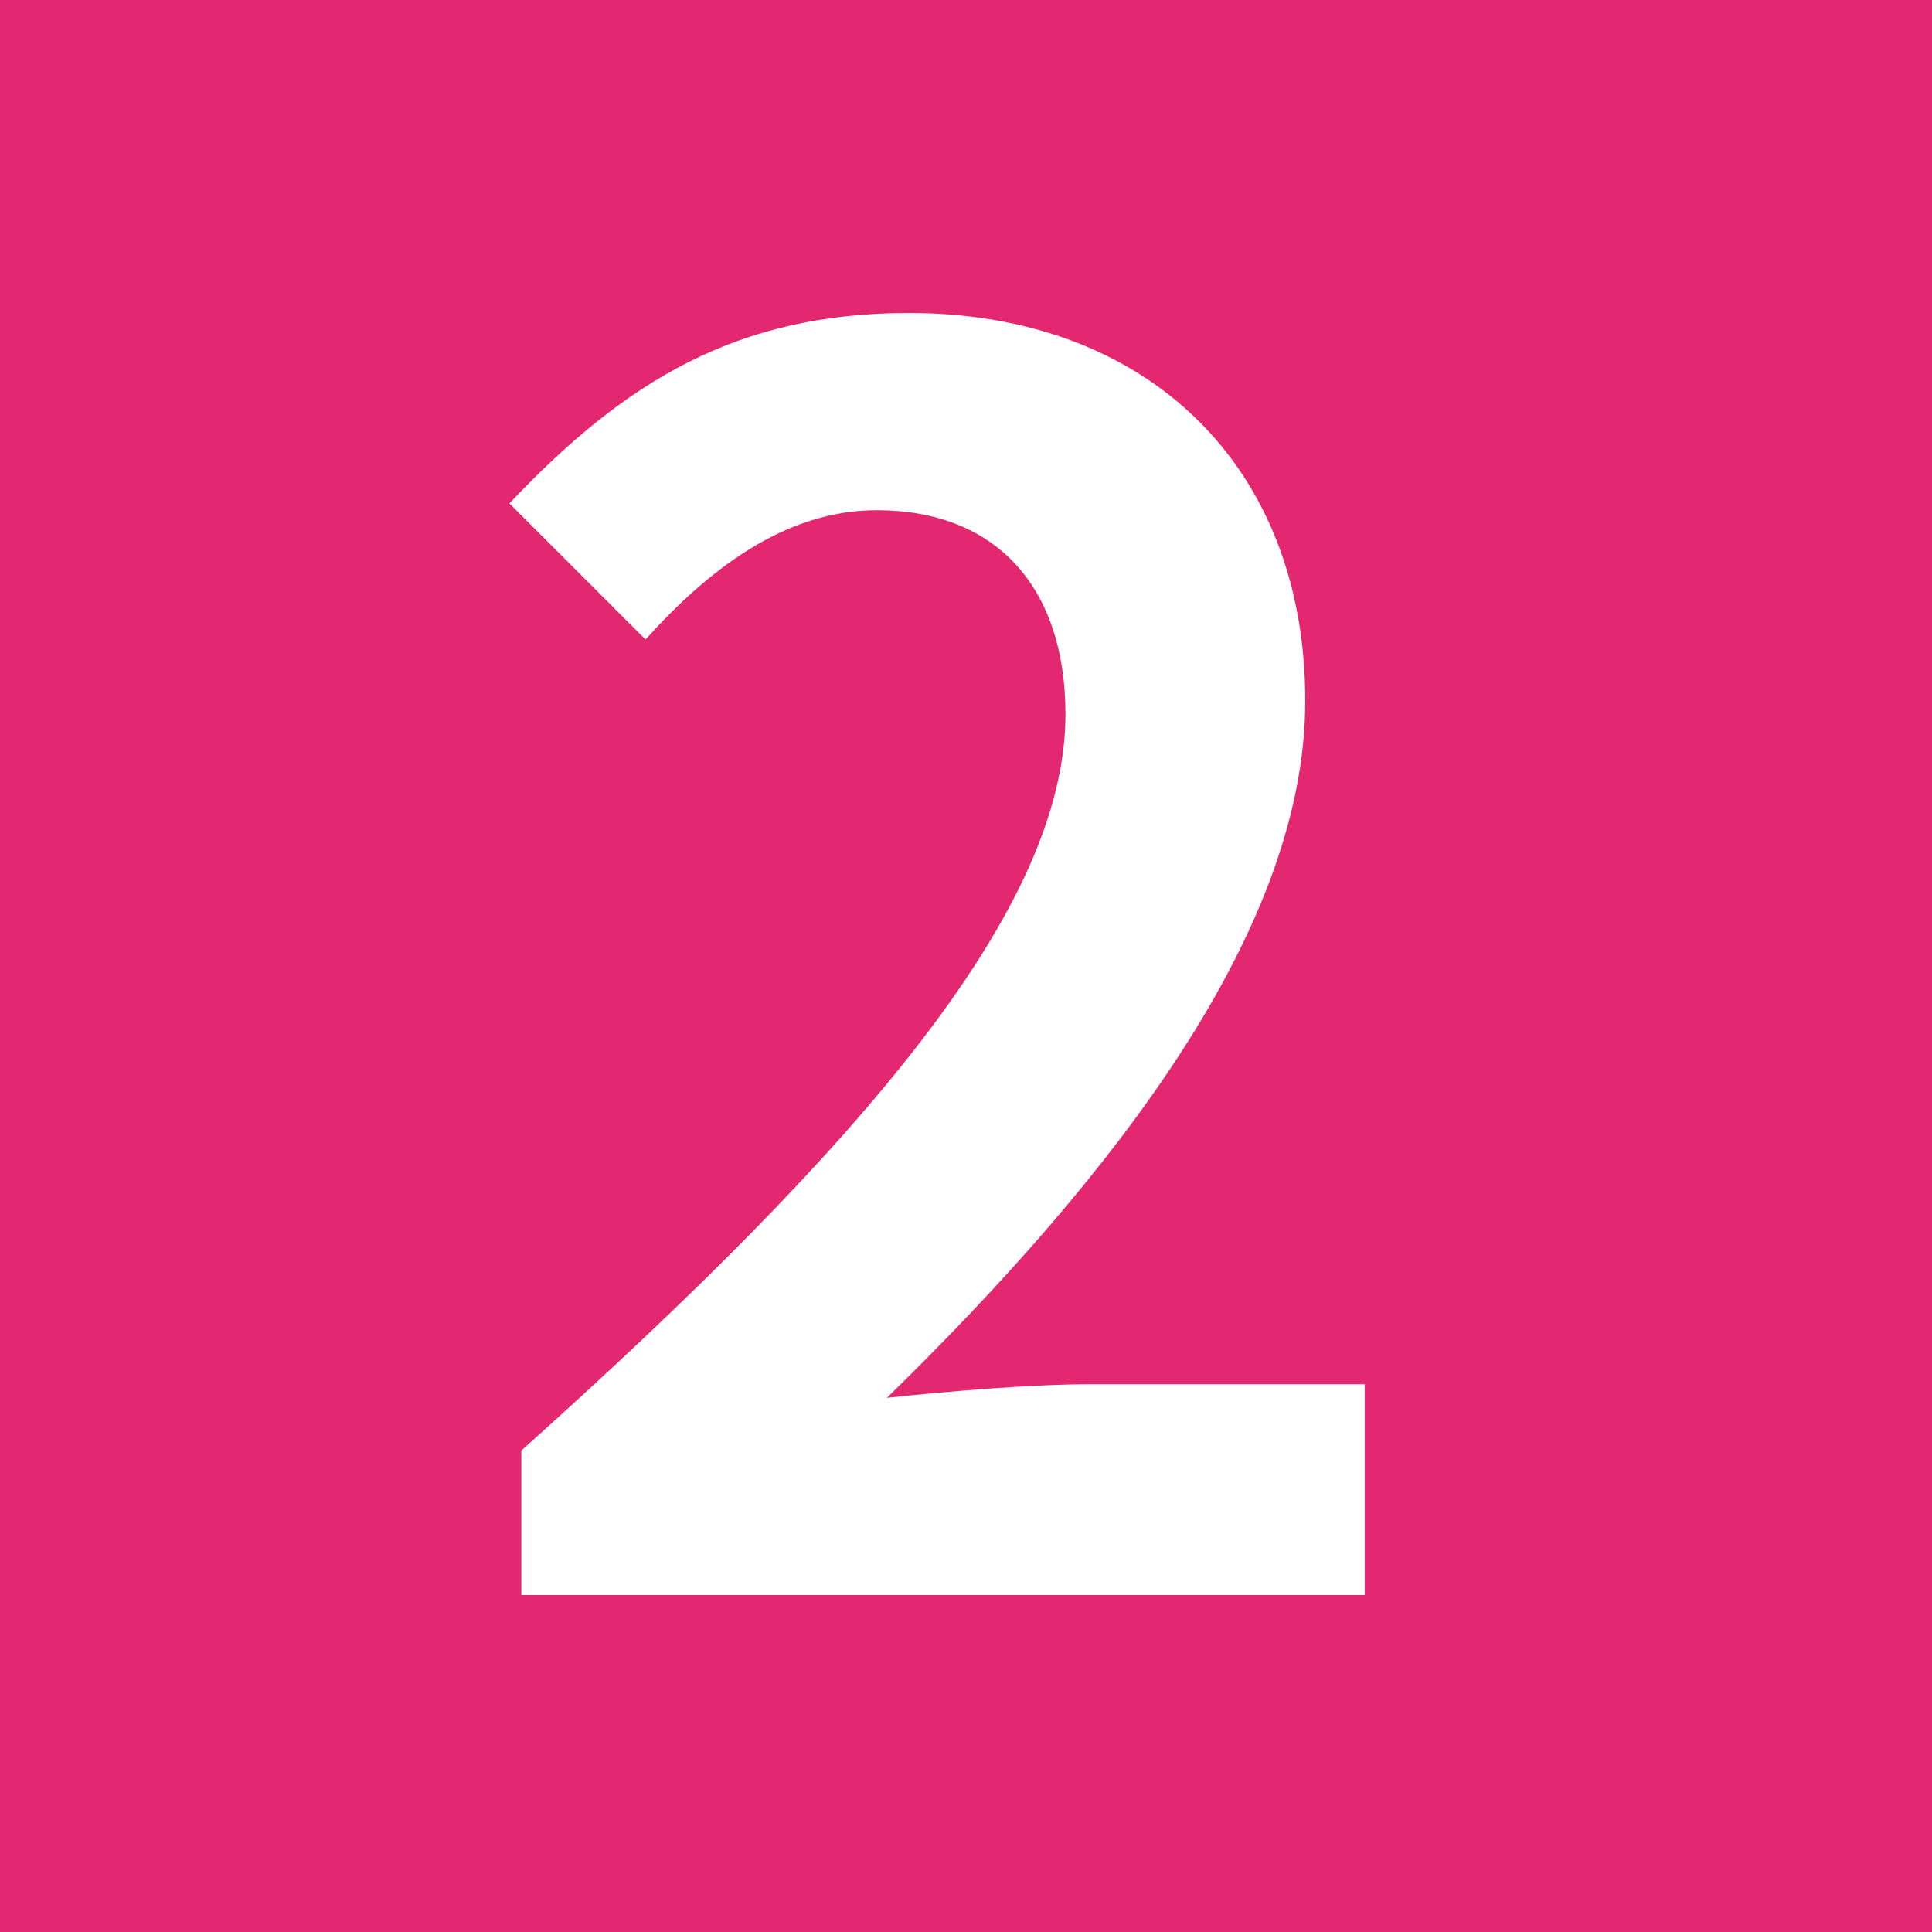 <?xml version="1.0" encoding="UTF-8"?><svg id="_レイヤー_2" xmlns="http://www.w3.org/2000/svg" viewBox="0 0 25 25"><defs><style>.cls-1{fill:#e32770;}.cls-1,.cls-2{stroke-width:0px;}.cls-2{fill:#fff;}</style></defs><g id="_特集"><rect class="cls-1" width="25" height="25"/><path class="cls-2" d="m6.746,18.77c4.423-3.96,7.041-7.019,7.041-9.527,0-1.65-.902-2.641-2.442-2.641-1.188,0-2.179.77-2.992,1.673l-1.761-1.761c1.496-1.584,2.948-2.464,5.171-2.464,3.08,0,5.127,1.98,5.127,5.017,0,2.948-2.442,6.117-5.413,9.021.815-.088,1.893-.176,2.641-.176h3.542v2.728H6.746v-1.871Z"/></g></svg>